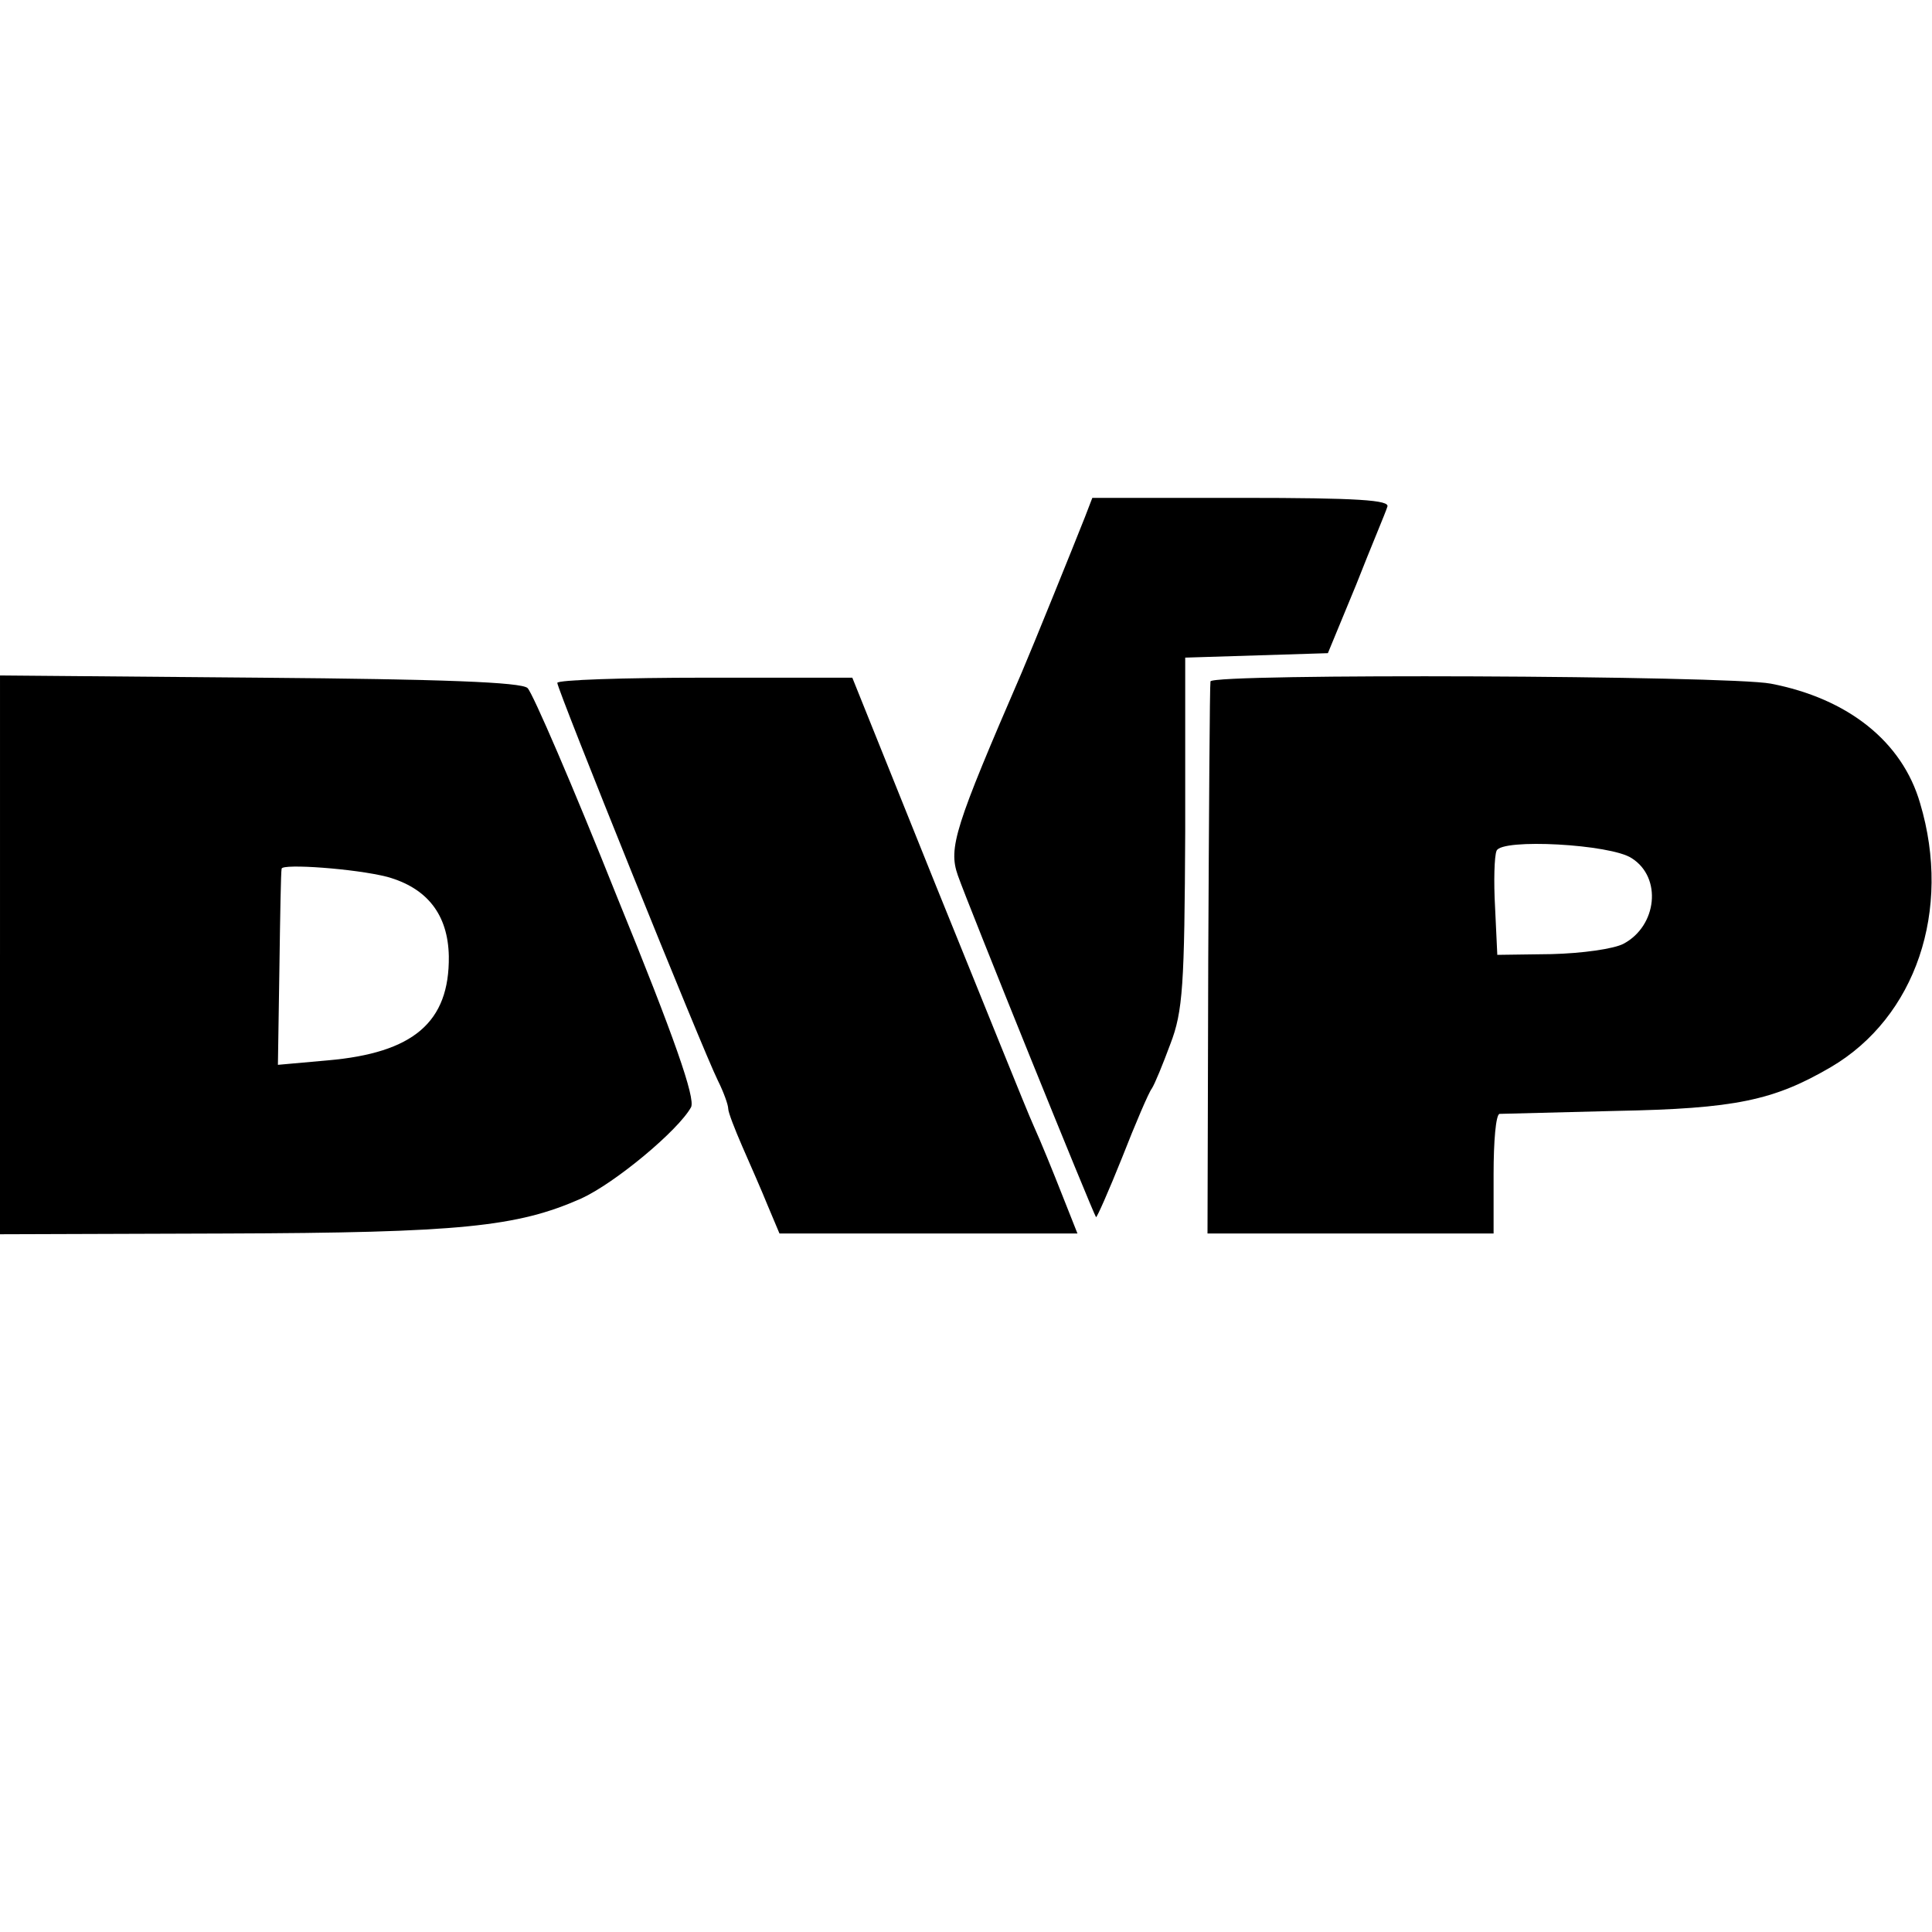 <?xml version="1.0" standalone="no"?>
<!DOCTYPE svg PUBLIC "-//W3C//DTD SVG 20010904//EN"
 "http://www.w3.org/TR/2001/REC-SVG-20010904/DTD/svg10.dtd">
<svg version="1.0" xmlns="http://www.w3.org/2000/svg"
 width="260pt" height="260pt" viewBox="0 0 260 260"
 preserveAspectRatio="xMidYMid meet">
<g transform="translate(0,260) scale(0.1,-0.1)"
fill="#000000" stroke="none">
<path d="M1460 1904 c-15 -38 -70 -174 -85 -209 -90 -208 -99 -236 -86 -273
14 -40 182 -455 186 -460 1 -1 17 35 35 80 18 46 36 88 40 93 4 6 15 33 25 60
17 44 19 79 20 285 l0 235 96 3 96 3 38 92 c20 51 40 98 42 105 4 9 -39 12
-196 12 l-201 0 -10 -26z"/>
<path d="M0 1315 l0 -376 303 1 c317 1 393 9 479 47 46 21 131 92 148 123 6
12 -22 93 -100 284 -59 148 -113 273 -120 280 -8 8 -115 12 -360 14 l-350 3 0
-376z m521 105 c54 -15 82 -51 83 -107 1 -89 -48 -130 -163 -140 l-67 -6 2
129 c1 71 2 131 3 135 1 7 99 0 142 -11z"/>
<path d="M750 1681 c0 -9 196 -495 216 -535 8 -16 14 -33 14 -38 0 -5 9 -28
19 -51 10 -23 26 -59 34 -79 l16 -38 200 0 201 0 -21 53 c-11 28 -28 70 -38
92 -10 22 -68 167 -131 322 l-113 281 -198 0 c-110 0 -199 -3 -199 -7z"/>
<path d="M1629 1683 c-1 -5 -2 -173 -3 -375 l-1 -368 193 0 192 0 0 80 c0 44
3 80 8 81 4 0 75 2 157 4 160 3 212 14 289 59 114 67 163 211 120 355 -24 83
-97 141 -201 161 -58 11 -752 14 -754 3z m567 -238 c41 -26 34 -91 -11 -115
-13 -7 -56 -13 -97 -14 l-73 -1 -3 64 c-2 35 -1 69 2 76 6 17 154 9 182 -10z"/>
</g>
</svg>
